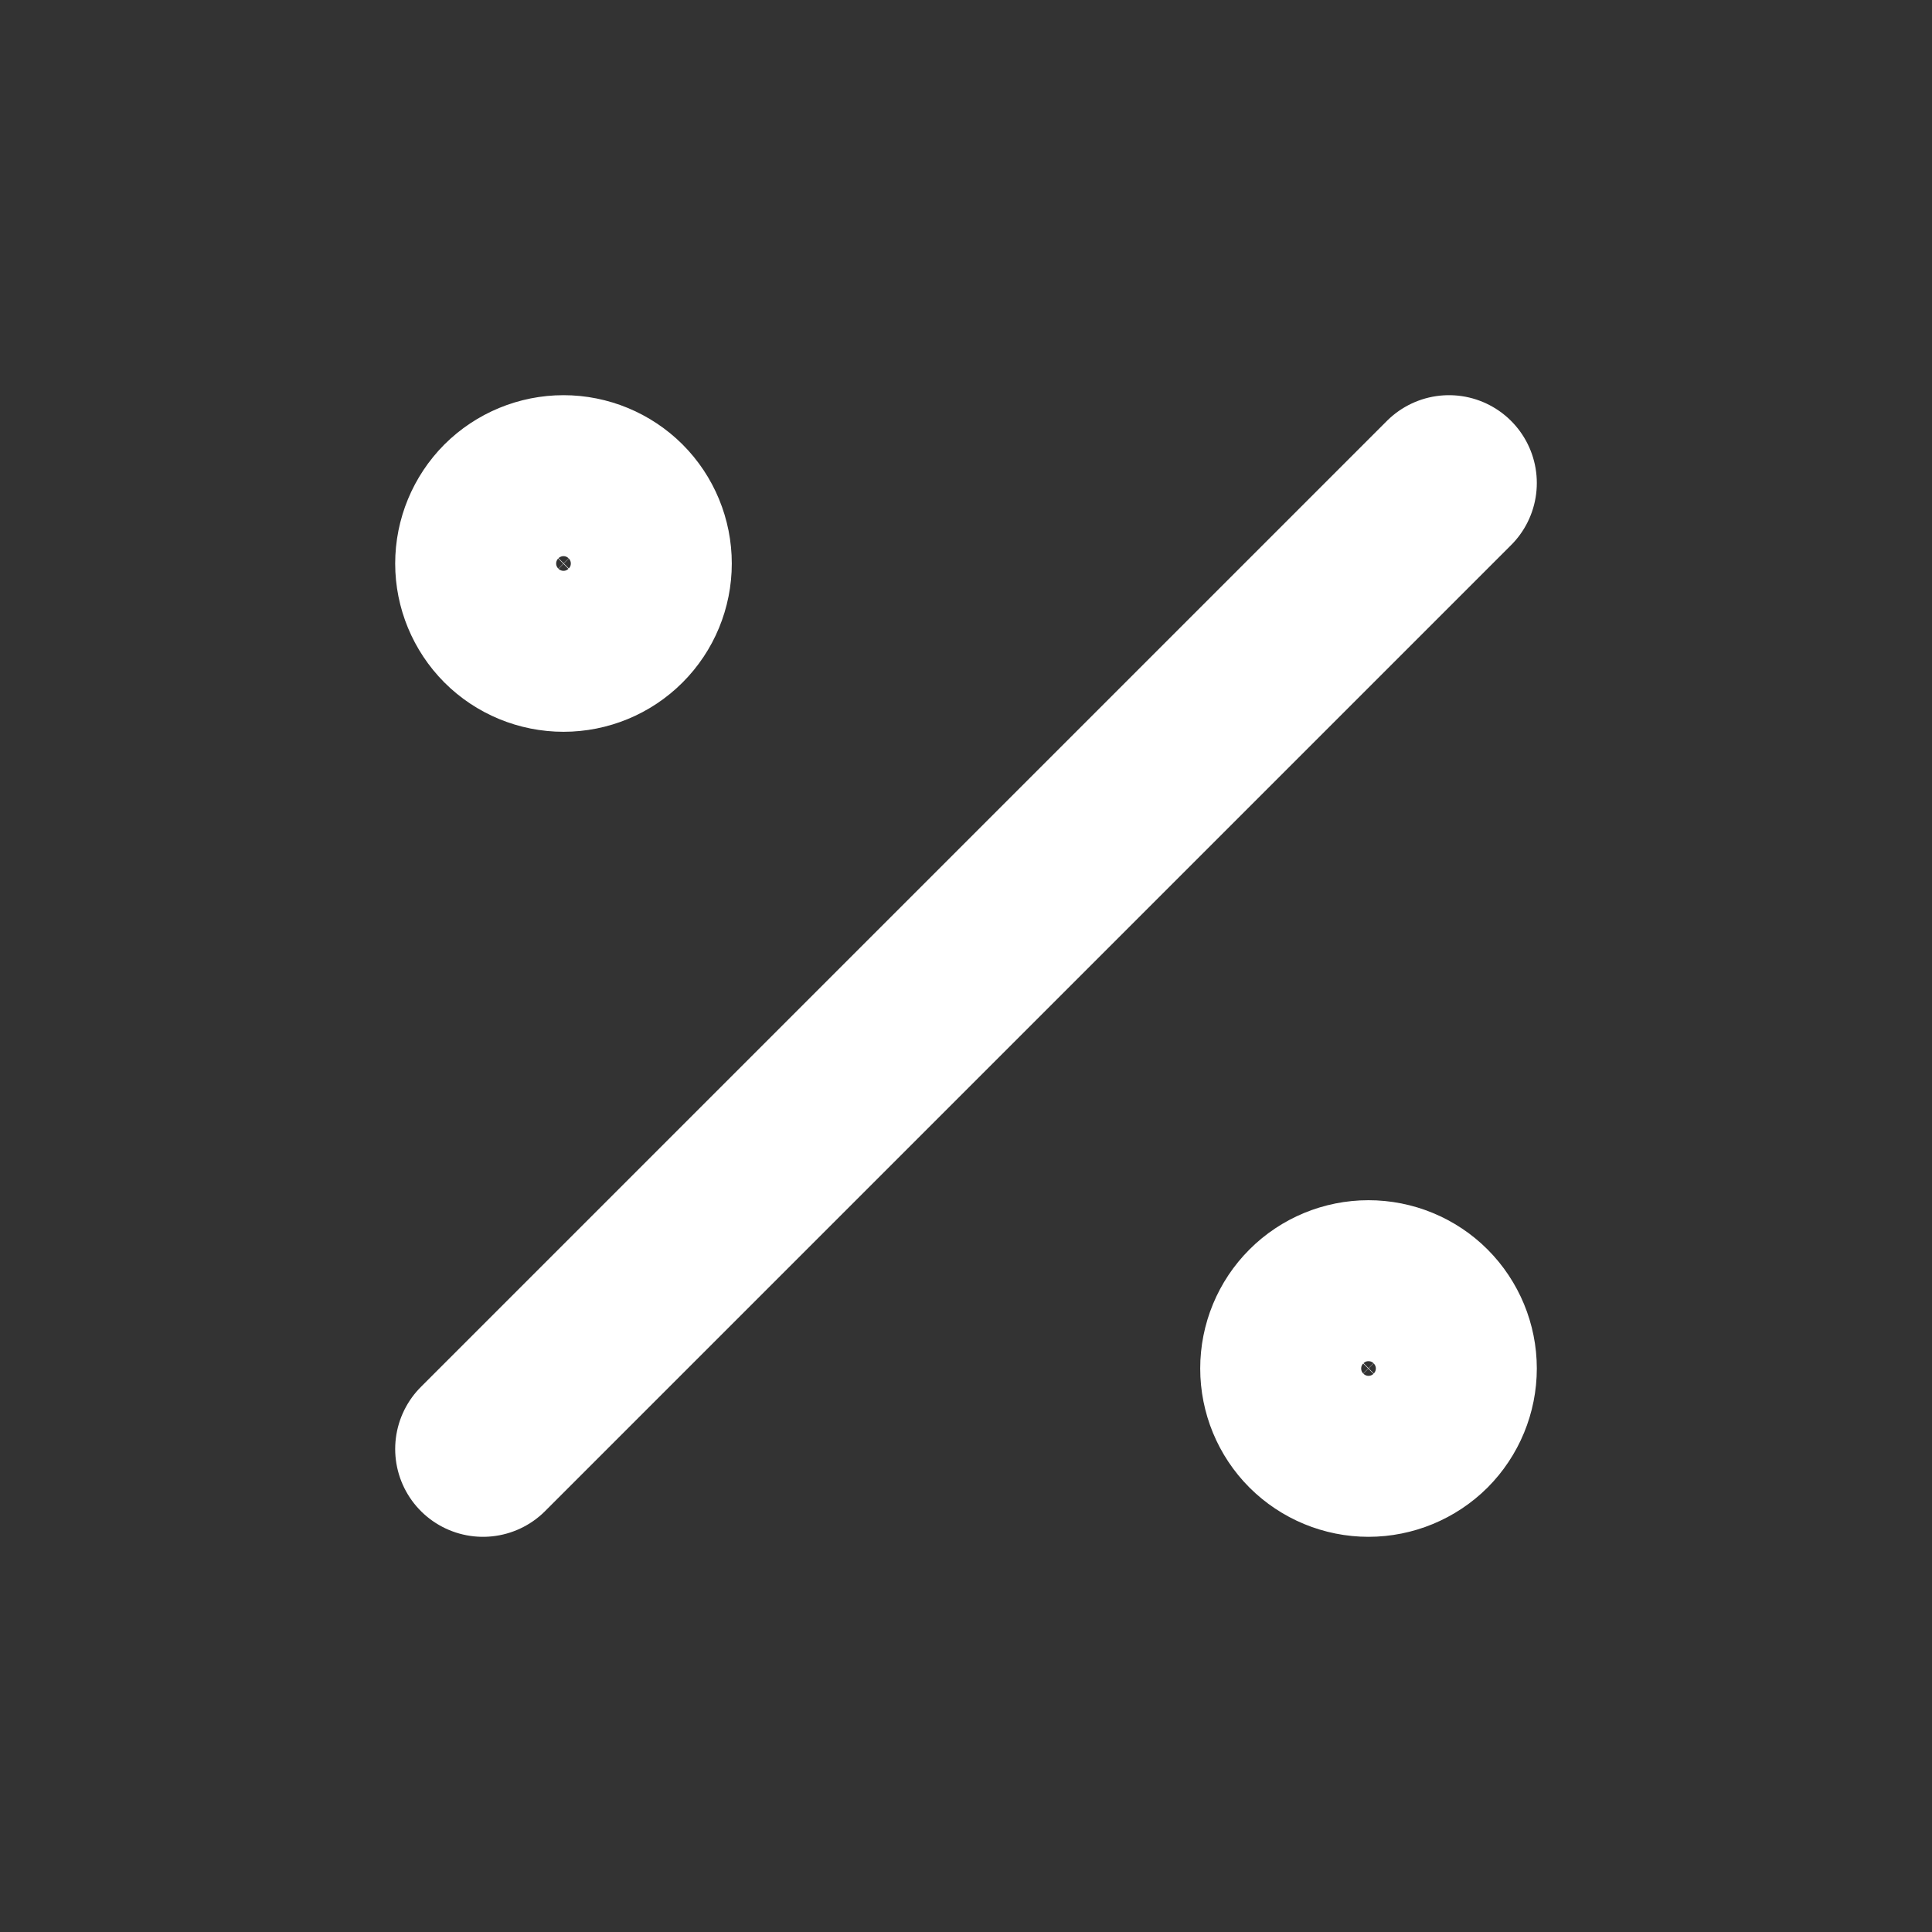 <?xml version="1.0" encoding="UTF-8"?> <svg xmlns="http://www.w3.org/2000/svg" width="22" height="22" viewBox="0 0 22 22" fill="none"><rect x="0" y="0" width="22" height="22" fill="#333333" stroke="none"/><path d="M5.5 16.5L16.5 5.5M14.667 15.583C14.667 15.826 14.763 16.06 14.935 16.232C15.107 16.403 15.34 16.5 15.583 16.5C15.826 16.5 16.06 16.403 16.232 16.232C16.403 16.06 16.5 15.826 16.5 15.583C16.5 15.34 16.403 15.107 16.232 14.935C16.06 14.763 15.826 14.667 15.583 14.667C15.34 14.667 15.107 14.763 14.935 14.935C14.763 15.107 14.667 15.34 14.667 15.583ZM5.5 6.417C5.5 6.66 5.597 6.893 5.768 7.065C5.94 7.237 6.174 7.333 6.417 7.333C6.66 7.333 6.893 7.237 7.065 7.065C7.237 6.893 7.333 6.66 7.333 6.417C7.333 6.174 7.237 5.94 7.065 5.768C6.893 5.597 6.66 5.5 6.417 5.5C6.174 5.5 5.94 5.597 5.768 5.768C5.597 5.94 5.5 6.174 5.5 6.417Z" stroke="white" stroke-width="2" stroke-linecap="round" stroke-linejoin="round"></path></svg> 